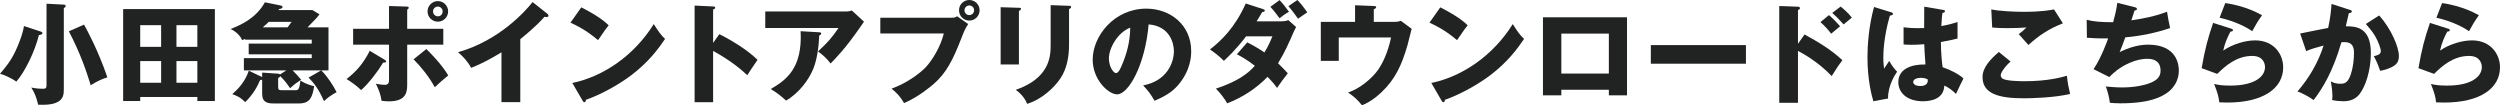 <?xml version="1.0" encoding="UTF-8"?>
<svg id="_レイヤー_1" data-name="レイヤー_1" xmlns="http://www.w3.org/2000/svg" viewBox="0 0 368.033 15.501">
  <defs>
    <style>
      .cls-1 {
        fill: #212222;
      }
    </style>
  </defs>
  <path class="cls-1" d="M6.026,4.657c.097.032.226.081.226.226s-.145.209-.531.29c-.564,2.353-2.047,5.398-3.32,6.848-.676-.516-1.869-1.031-2.4-1.16,1.031-1.225,1.805-2.143,2.61-4.093.387-.935.79-2.03.919-2.933l2.497.822ZM9.346.677c.145,0,.322.032.322.193,0,.113-.08.209-.273.338v11.908c0,.661,0,1.579-1.193,2.03-.773.29-1.498.29-2.578.274-.338-1.225-.418-1.547-1.015-2.53.87.177,1.53.177,1.644.177.483,0,.596-.064.596-.58V.548l2.498.129ZM12.375,3.625c.483.886,2.03,3.706,3.432,7.75-.902.306-1.547.596-2.449,1.176-.66-2.127-1.547-4.753-3.223-7.944l2.24-.983Z"/>
  <path class="cls-1" d="M20.643,14.276v.596h-2.514V1.337h13.502v13.535h-2.578v-.596h-8.41ZM23.72,6.896v-3.19h-3.077v3.19h3.077ZM23.72,12.182v-3.19h-3.077v3.19h3.077ZM29.053,6.896v-3.19h-3.077v3.19h3.077ZM25.976,8.991v3.19h3.077v-3.19h-3.077Z"/>
  <path class="cls-1" d="M48.358,4.028v6.333h-1.063c.902.886,1.772,2.224,2.256,3.207-.838.467-1.225.741-1.854,1.321-.773-1.724-1.401-2.594-2.271-3.464l1.854-1.063h-4.206c.516.5.821.87,1.257,1.37-.709.467-.951.645-1.627,1.257-.403-.612-.773-1.112-1.435-1.772-.097.129-.161.193-.322.274v1.257c0,.483.097.532.612.532h1.901c.403,0,.612,0,.757-1.418.79.5,1.611.741,2.031.822-.258,1.547-.549,2.546-2.225,2.546h-3.705c-.854,0-1.725-.097-1.725-1.418v-2.079c-.113.032-.161.048-.307.064-.354.838-.982,2.079-2.191,3.239-.773-.79-1.385-.983-1.9-1.176.838-.725,1.869-1.805,2.433-3.448l1.966.935v-.661l2.353.161c.146.016.21.032.274.113l.934-.596h-6.252v-1.805h9.99v-.564h-9.281v-1.579h9.281v-.58h-9.812v-.113c-.113.064-.29.145-.419.193-.226-.467-.661-1.144-1.708-1.644,1.434-.58,3.706-1.531,5.043-3.932l2.305.467c.129.032.29.064.29.226,0,.209-.258.258-.499.306-.033.048-.081.129-.098.145h4.996l1.047.628c-.402.516-.645.79-1.772,1.917h3.094ZM42.332,4.028c.145-.177.483-.645.596-.806h-3.367c-.145.145-.354.354-.887.806h3.658Z"/>
  <path class="cls-1" d="M56.577,8.766c.177.097.258.161.258.274,0,.209-.339.177-.435.177-.742,1.257-2.144,3.094-3.239,4.044-.58-.58-1.53-1.257-2.144-1.627,1.531-1.176,2.53-2.401,3.416-4.157l2.144,1.289ZM57.27.886l2.659.081c.081,0,.241.016.241.177,0,.129-.129.209-.225.274v2.82h5.316v2.336h-5.316v5.752c0,1.047,0,2.594-2.676,2.594-.435,0-.821-.048-1.096-.081-.16-.999-.37-1.531-.838-2.514.436.081.871.161,1.322.161.611,0,.611-.435.611-.838v-5.076h-5.285v-2.336h5.285V.886ZM62.765,7.219c.645.628,2.256,2.256,3.223,3.883-.87.725-1.257,1.047-1.981,1.74-.807-1.499-2.079-3.078-3.127-4.109l1.886-1.515ZM65.971,1.676c0,.838-.676,1.515-1.514,1.515s-1.516-.677-1.516-1.515.693-1.515,1.516-1.515c.838,0,1.514.677,1.514,1.515ZM63.748,1.676c0,.403.322.725.709.725.402.016.709-.322.709-.725,0-.387-.322-.709-.709-.709s-.709.322-.709.709Z"/>
  <path class="cls-1" d="M76.594,15.034h-2.771v-7.332c-1.434.87-2.9,1.676-4.463,2.288-.467-.886-1.192-1.692-1.934-2.304,6.139-1.74,9.99-6.123,10.973-7.38l2.144,1.692c.097.064.193.161.193.306s-.129.209-.258.209c-.081,0-.146,0-.322-.048-1.144,1.37-3.464,3.223-3.562,3.303v9.265Z"/>
  <path class="cls-1" d="M85.576,1.08c2.707,1.386,3.545,2.191,4.029,2.643-.387.467-.5.645-1.563,2.191-1.724-1.482-3.255-2.208-4.061-2.578l1.595-2.256ZM84.256,12.214c4.592-.951,9.119-4.061,11.988-8.669.692,1.096.967,1.499,1.659,2.191-.935,1.386-2.417,3.416-5.011,5.366-1.467,1.112-4.045,2.675-6.639,3.593,0,.177-.081.354-.227.354-.096,0-.16-.048-.258-.226l-1.514-2.61Z"/>
  <path class="cls-1" d="M105.898,5.027c2.385,1.208,4.432,2.594,5.623,3.787-.725,1.047-.805,1.16-1.514,2.256-.532-.5-2.144-1.998-5.027-3.577v7.557h-2.724V.822l2.724.129c.112,0,.306.016.306.177s-.177.226-.306.258v4.931l.918-1.289Z"/>
  <path class="cls-1" d="M124.5,1.692c.113,0,.516,0,.902-.145l1.789,1.644c-.161.226-.209.306-.58.838-2.127,3.062-3.496,4.463-4.334,5.317-.58-.741-1.064-1.208-1.854-1.772,1.338-1.241,2.047-2.014,3.014-3.448h-10.78V1.692h11.843ZM120.602,4.753c.112,0,.289.016.289.193,0,.161-.209.242-.289.274-.064,1.772-.355,3.577-.838,4.818-.645,1.66-2.16,3.69-4.045,4.77-.789-.725-1.305-1.112-2.256-1.708,2.256-1.289,4.689-3.045,4.398-8.508l2.74.161Z"/>
  <path class="cls-1" d="M140.115,2.61c.5,0,.613-.097.773-.226l1.645,1.16c-.451.677-.58.999-1.031,2.143-1.258,3.239-2.225,5.076-4.029,6.655-.354.306-2.207,1.901-4.383,2.836-.531-.951-1.127-1.547-1.836-2.127,2.449-.902,4.302-2.369,5.092-3.223.886-.967,2.127-2.949,2.594-4.898h-9.346v-2.32h10.521ZM144.209,1.515c0,.838-.678,1.515-1.516,1.515s-1.514-.677-1.514-1.515c0-.854.676-1.515,1.514-1.515.822,0,1.516.661,1.516,1.515ZM141.984,1.515c0,.387.307.709.709.709.387,0,.709-.322.709-.709,0-.403-.322-.709-.709-.709s-.709.306-.709.709Z"/>
  <path class="cls-1" d="M149.998,1.144c.193,0,.306.016.306.161,0,.161-.193.258-.306.306v7.879h-2.691V1.063l2.691.081ZM157.377.854c.162,0,.307.032.307.161,0,.193-.193.274-.307.322v5.253c0,1.756-.306,3.529-1.289,4.979-.886,1.305-2.674,3.045-4.882,3.722-.241-.661-.821-1.466-1.676-2.062,5.044-1.756,5.14-4.979,5.14-6.623V.757l2.707.097Z"/>
  <path class="cls-1" d="M168.287,12.568c3.496-.645,4.527-3.352,4.527-5.027,0-1.305-.692-3.706-3.722-3.948-.499,5.897-2.933,10.296-4.641,10.296-1.257,0-3.593-2.127-3.593-5.108,0-3.464,3.158-7.509,7.895-7.509,3.529,0,6.607,2.401,6.607,6.252,0,.741-.064,2.804-1.902,4.979-.982,1.144-2.127,1.74-3.496,2.336-.531-.935-.887-1.418-1.676-2.272ZM163.244,8.588c0,1.241.692,2.175,1.031,2.175.387,0,.692-.725.869-1.144.693-1.595,1.225-3.448,1.241-5.543-1.869.693-3.142,3.062-3.142,4.512Z"/>
  <path class="cls-1" d="M183.617,6.236c1.337.693,1.981,1.112,2.529,1.482.58-.951.982-1.885,1.176-2.369h-3.883c-.307.403-1.434,1.917-3.271,3.609-.58-.612-1.418-1.257-2.046-1.676,1.595-1.241,3.657-3.158,5.269-6.768l2.53.822c.241.081.274.129.274.209,0,.161-.162.209-.387.242-.371.645-.58.967-.822,1.354h3.577c.146,0,.677,0,1.096-.177l1.144,1.015c-.129.226-.16.29-.258.5-.838,1.917-1.385,3.174-2.4,4.834.789.757,1.096,1.112,1.434,1.482-.74.951-.789,1.015-1.578,2.143-.258-.354-.516-.709-1.402-1.627-1.676,1.724-3.706,3.045-5.945,3.899-.291-.564-1.031-1.547-1.66-2.159,3.158-1.047,4.705-2.191,5.736-3.368-1.321-1.015-2.159-1.434-2.643-1.692l1.531-1.756ZM188.37.016c.483.516.967,1.128,1.386,1.724-.693.371-1.225.822-1.386.951-.821-1.112-1.128-1.434-1.354-1.692l1.354-.983ZM190.996,0c.564.596.967,1.112,1.451,1.805-.113.097-.162.129-.645.451-.146.097-.339.226-.709.5-.661-.935-1.016-1.37-1.418-1.853l1.32-.902Z"/>
  <path class="cls-1" d="M205.027,3.223c.532,0,.726,0,1.193-.161l1.595,1.176c-.097.387-.532,2.111-.628,2.465-.822,2.82-1.757,4.931-3.819,6.88-1.418,1.337-2.481,1.756-2.868,1.917-.612-.757-1.096-1.241-2.047-1.885,1.66-.532,3.433-1.982,4.383-3.287.629-.886,1.435-2.417,1.95-4.818h-7.702v3.448h-2.643V3.223h5.043V.773l2.756.113c.129,0,.354.016.354.161,0,.177-.241.274-.354.306v1.869h2.787Z"/>
  <path class="cls-1" d="M212.031,1.08c2.707,1.386,3.545,2.191,4.029,2.643-.387.467-.5.645-1.563,2.191-1.724-1.482-3.255-2.208-4.061-2.578l1.595-2.256ZM210.711,12.214c4.592-.951,9.119-4.061,11.988-8.669.692,1.096.967,1.499,1.659,2.191-.935,1.386-2.417,3.416-5.011,5.366-1.467,1.112-4.045,2.675-6.639,3.593,0,.177-.081.354-.227.354-.096,0-.16-.048-.258-.226l-1.514-2.61Z"/>
  <path class="cls-1" d="M229.851,13.213v.822h-2.707V2.546h12.375v11.489h-2.675v-.822h-6.993ZM236.844,10.828v-5.881h-6.993v5.881h6.993Z"/>
  <path class="cls-1" d="M257.025,6.639v2.739h-14.002v-2.739h14.002Z"/>
  <path class="cls-1" d="M265.652,5.076c1.981,1.08,3.932,2.24,5.574,3.787-.516.677-.628.838-1.578,2.336-2.015-2.127-4.367-3.4-4.963-3.706v7.638h-2.756V.886l2.756.097c.08,0,.289.016.289.209s-.177.242-.289.274v4.979l.967-1.37ZM269.245,2.224c.597.5,1.128,1.063,1.644,1.644-.371.306-.967.79-1.321,1.096-.29-.419-1.063-1.289-1.579-1.708l1.257-1.031ZM270.969.967c.307.242,1.096.902,1.645,1.627-.21.161-1.048.87-1.209.999-.838-.918-1.176-1.257-1.676-1.692l1.24-.935Z"/>
  <path class="cls-1" d="M278.46,1.821c.129.048.21.113.21.226,0,.193-.307.226-.451.242-.967,3.319-.967,5.704-.967,6.204,0,.806.064,1.176.112,1.611.21-.306.548-.822.757-1.144.322.612.693,1.112,1.16,1.595-.322.467-1.354,2.03-1.337,3.948l-2.159.403c-.226-.773-.87-3.062-.87-6.494,0-1.644.177-4.544.967-7.38l2.578.79ZM286.113,1.466c.081.016.21.032.21.177,0,.193-.226.242-.37.258-.049.354-.113.806-.162,1.934,1.258-.226,1.805-.403,2.385-.596v2.433c-.37.097-1.111.274-2.449.516,0,1.595.162,3.158.258,3.706,1.241.419,2.466,1.08,3.062,1.66-.258.467-.742,1.515-1.096,2.272-.516-.5-1.048-.935-1.725-1.225-.064,2.062-2.127,2.304-3.143,2.304-2.416,0-3.625-1.321-3.625-2.82,0-1.917,1.901-2.643,3.996-2.594-.129-1.837-.145-2.046-.178-2.981-.918.081-1.578.081-1.853.081-.516,0-.854-.016-1.192-.048v-2.53c.58.064,1.402.177,3.029.113,0-.677,0-2.095.016-3.142l2.836.483ZM282.778,11.457c-.354,0-1.128.113-1.128.612,0,.419.531.596,1.047.596.129,0,1.096,0,1.096-.79,0-.081,0-.145-.031-.209-.193-.081-.484-.209-.983-.209Z"/>
  <path class="cls-1" d="M295.98,9.056c-.869.773-1.449,1.66-1.449,2.03,0,.274.209.451.322.516.596.322,2.449.354,3.206.354,3.399,0,5.446-.58,6.22-.806.064.87.307,2.03.467,2.675-2.207.548-5.574.645-6.832.645-3.689,0-6.059-.677-6.059-3.126,0-1.386,1.129-2.61,2.401-3.69l1.724,1.402ZM303.684,3.432c-1.998.79-3.465,1.724-5.076,3.19-.032-.032-.178-.193-1.434-1.611.435-.29.789-.596,1.144-.967-.403.032-1.401.097-2.868.097-1.273,0-1.789-.064-2.176-.097l-.129-2.659c1.306.274,3.48.354,4.867.354,2.545,0,3.898-.258,4.366-.354l1.306,2.046Z"/>
  <path class="cls-1" d="M314.279,1.063c.129.032.306.097.306.258,0,.097-.081.209-.354.226-.354,1.096-.387,1.208-.467,1.45,1.788-.274,3.561-.612,5.252-1.273.081.532.291,1.756.451,2.401-1.981.693-4.495,1.208-6.59,1.37-.387,1.063-.516,1.386-.838,2.175,1.305-.645,2.723-1.096,4.189-1.096,4.303,0,4.527,3.029,4.527,3.835,0,1.434-.773,2.594-1.724,3.255-.854.58-2.466,1.547-6.929,1.547-.677,0-1.145-.048-1.498-.081-.113-.838-.307-1.595-.597-2.401.468.048,1.418.145,2.401.145.37,0,3.125,0,4.785-.983.854-.516.87-1.225.87-1.515,0-.935-.483-1.724-1.966-1.724-1.418,0-3.689.725-5.575,2.691l-2.32-1.16c1.16-1.74,2.03-4.189,2.144-4.528-1.402.016-2.514-.048-3.127-.097l-.031-2.643c1.047.258,1.965.354,3.898.354.274-.999.484-1.901.613-2.852l2.578.645Z"/>
  <path class="cls-1" d="M328.477,4.222c.113.032.242.064.242.209,0,.193-.193.209-.371.226-.387.725-.821,1.676-1.062,2.788,1.434-.983,3.303-1.499,4.705-1.499,2.771,0,4.125,2.046,4.125,3.964,0,3.078-2.9,5.188-8.234,5.188-.467,0-.87-.016-1.176-.032-.098-.886-.227-1.321-.758-2.707.548.129,1.111.242,2.385.242,3.658,0,5.107-1.37,5.107-2.723,0-.467-.225-1.644-1.885-1.644-2.305,0-3.98,1.482-5.141,2.643l-2.304-.838c.468-2.755.95-4.512,1.692-6.671l2.674.854ZM327.591.451c.563.081,3.046.451,5.414,1.789-.612.854-1.015,1.547-1.45,2.353-1.354-.951-3.319-1.66-4.802-1.982l.838-2.159Z"/>
  <path class="cls-1" d="M345.896,1.434c.178.048.322.097.322.242,0,.226-.338.258-.435.258-.241,1.096-.339,1.515-.451,1.934,1.386,0,3.69.048,3.69,3.948,0,2.659-.838,4.931-1.611,5.962-.274.371-.936,1.128-2.385,1.128-.5,0-1.225-.064-1.709-.177.017-.177.049-.322.049-.596,0-.242-.016-.918-.242-2.159.371.209.79.354,1.402.354.436,0,.693-.064.951-.306.547-.483,1.062-2.288,1.062-4.286,0-1.66-1.16-1.563-1.853-1.515-1.272,4.367-2.788,6.816-4.093,8.508-.677-.5-1.725-1.031-2.369-1.273,1.709-1.982,3.046-4.254,3.836-6.751-.773.193-2.047.564-2.562.822l-.887-2.594c.661-.129,3.529-.725,4.125-.822.339-1.547.436-2.723.5-3.529l2.658.854ZM350.248,2.272c1.771,1.982,2.9,4.673,2.9,5.946,0,.838-.274,1.289-1.145,1.708-.145.064-.789.371-1.611.5-.338-.951-.531-1.418-.935-2.159.435-.097,1.031-.226,1.031-.741,0-.403-.403-1.466-.838-2.208-.419-.725-1.031-1.402-1.37-1.789l1.967-1.257Z"/>
  <path class="cls-1" d="M360.395,4.222c.113.032.242.064.242.209,0,.193-.193.209-.371.226-.387.725-.821,1.676-1.062,2.788,1.434-.983,3.303-1.499,4.705-1.499,2.771,0,4.125,2.046,4.125,3.964,0,3.078-2.9,5.188-8.234,5.188-.467,0-.87-.016-1.176-.032-.098-.886-.227-1.321-.758-2.707.548.129,1.111.242,2.385.242,3.658,0,5.107-1.37,5.107-2.723,0-.467-.225-1.644-1.885-1.644-2.305,0-3.98,1.482-5.141,2.643l-2.304-.838c.468-2.755.95-4.512,1.692-6.671l2.674.854ZM359.509.451c.563.081,3.046.451,5.414,1.789-.612.854-1.015,1.547-1.45,2.353-1.354-.951-3.319-1.66-4.802-1.982l.838-2.159Z"/>
</svg>